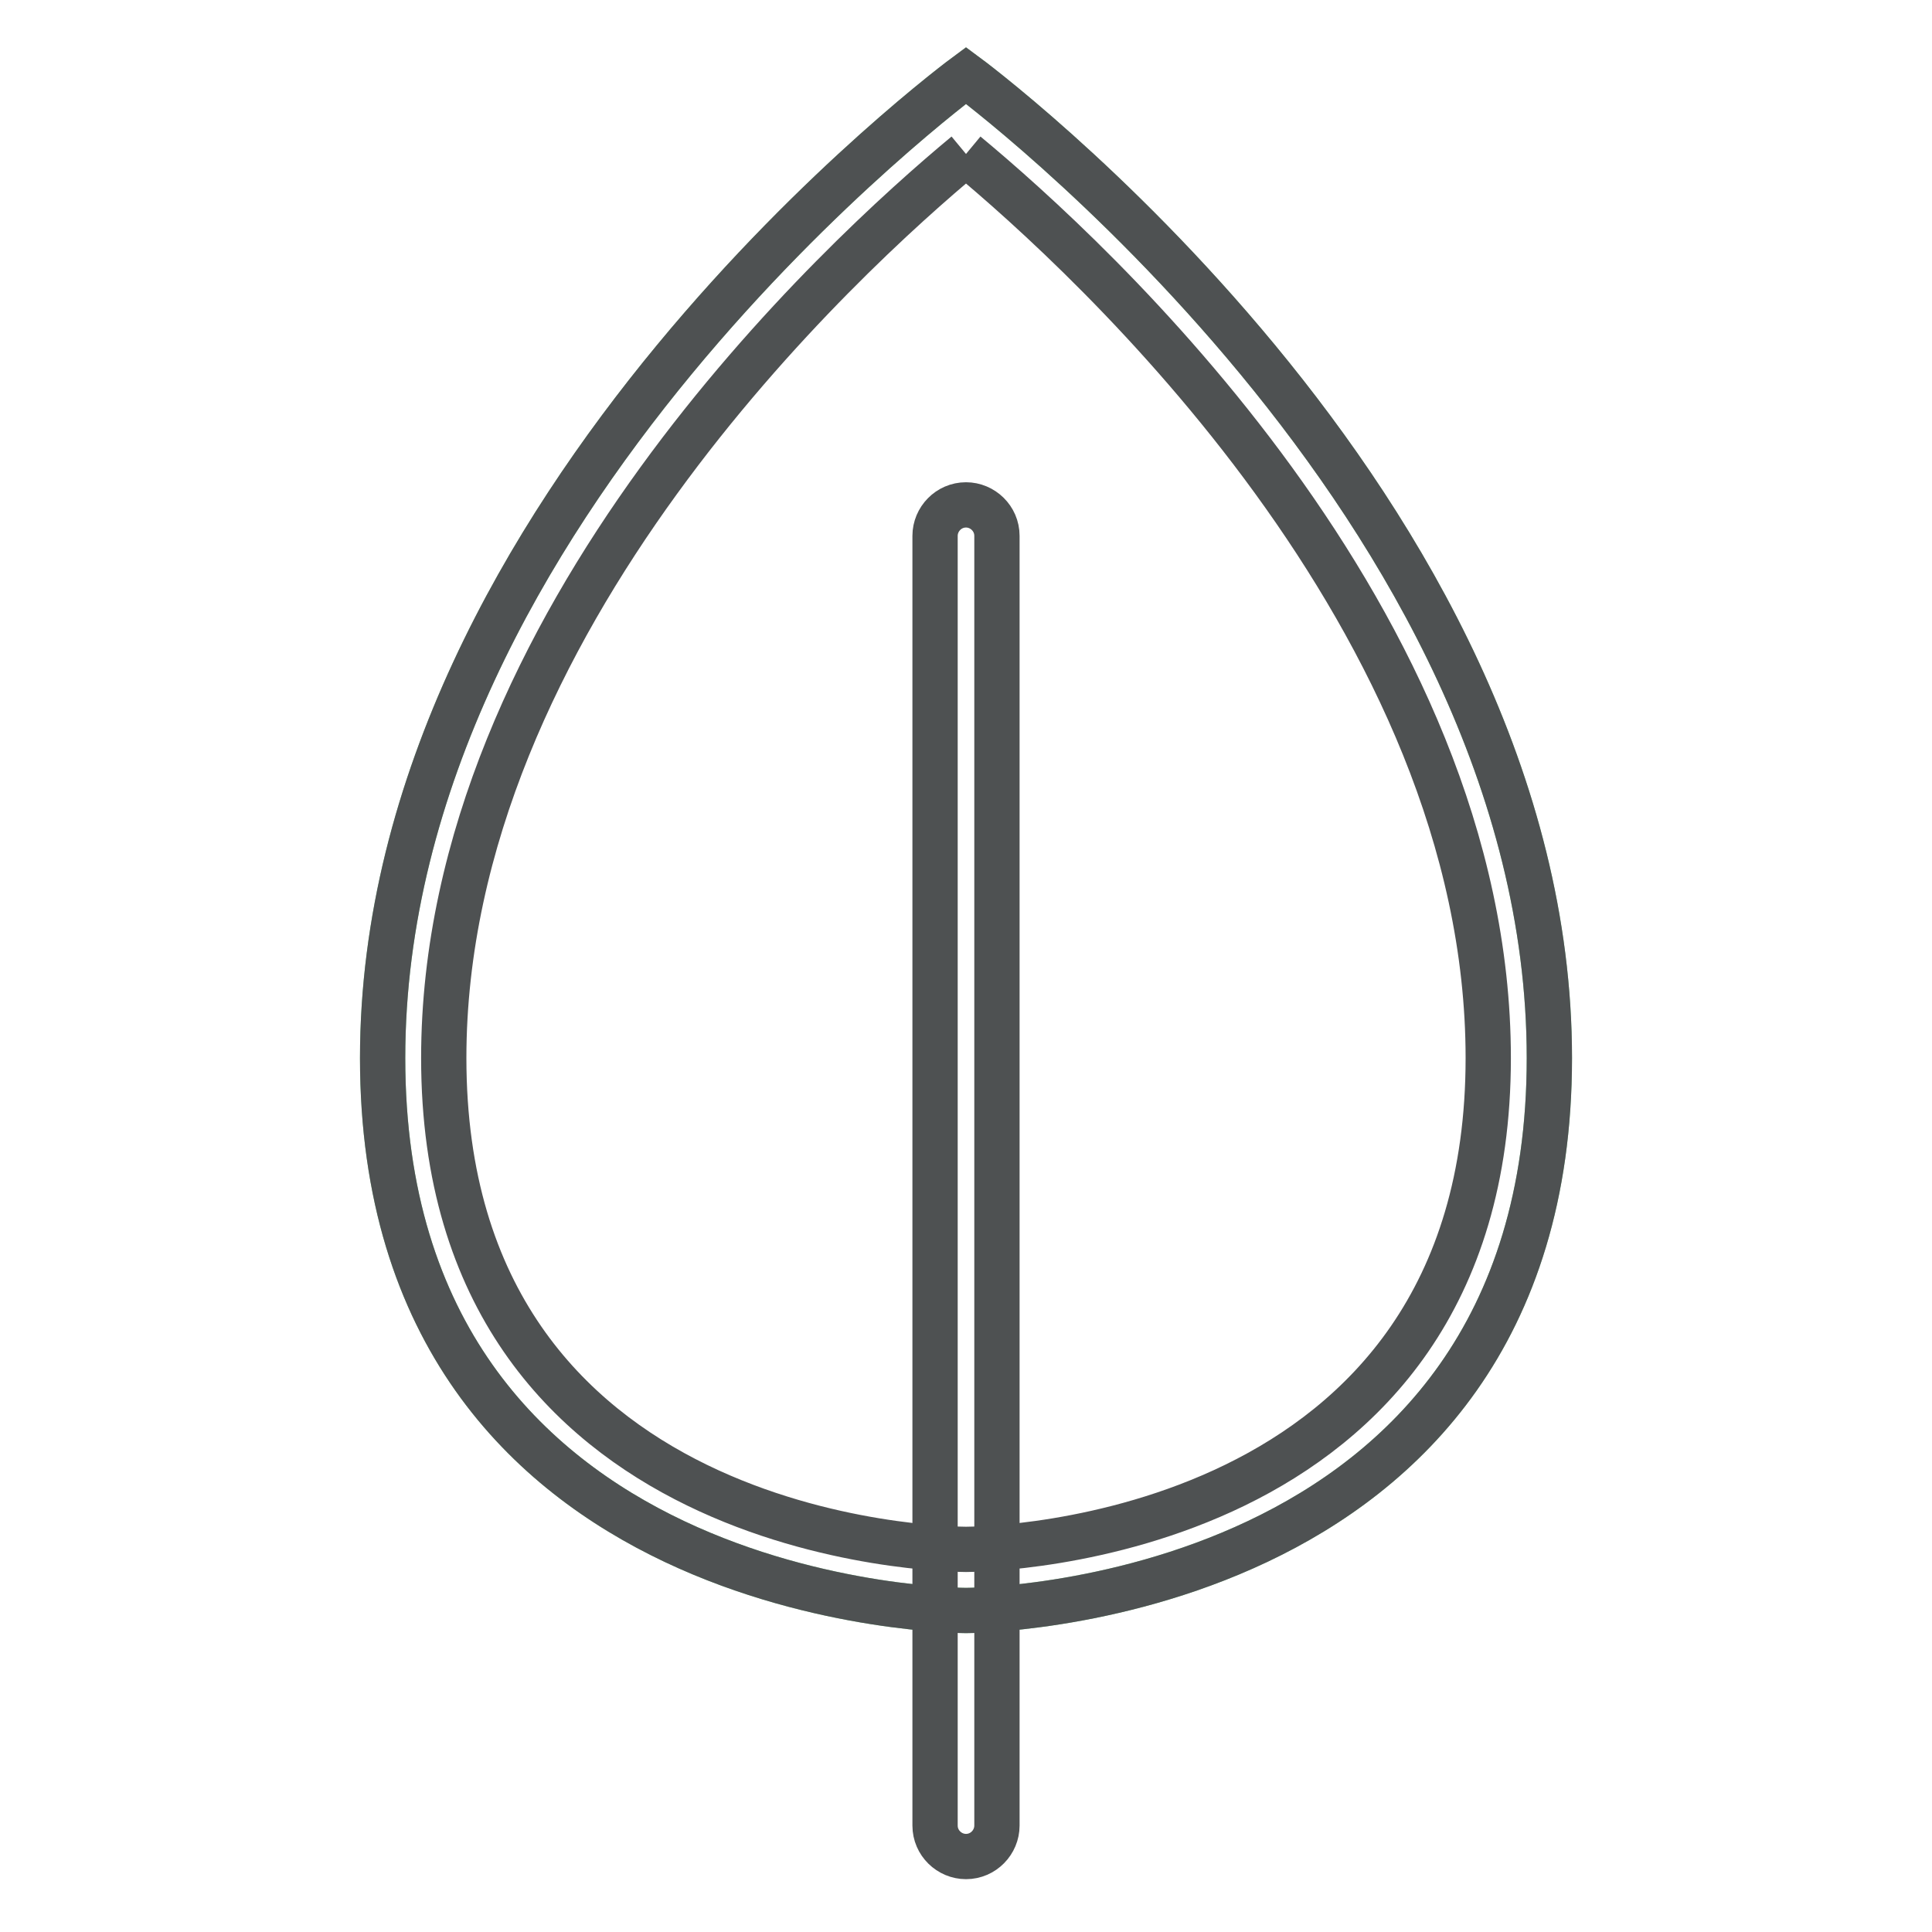 <?xml version="1.0" encoding="utf-8"?>
<!-- Svg Vector Icons : http://www.onlinewebfonts.com/icon -->
<!DOCTYPE svg PUBLIC "-//W3C//DTD SVG 1.1//EN" "http://www.w3.org/Graphics/SVG/1.1/DTD/svg11.dtd">
<svg version="1.1" xmlns="http://www.w3.org/2000/svg" xmlns:xlink="http://www.w3.org/1999/xlink" x="0px" y="0px" viewBox="0 0 256 256" enable-background="new 0 0 256 256" xml:space="preserve">
<g> <path stroke-width="6" fill-opacity="0" stroke="#82c690"  d="M205.3,140.2c0,73.2-77.3,73.2-77.3,73.2s-77.3,0-77.3-73.2S128,10,128,10S205.3,67,205.3,140.2z"/> <path stroke-width="6" fill-opacity="0" stroke="#4e5152"  d="M132.1,241.9c0,2.2-1.8,4.1-4.1,4.1c-2.2,0-4.1-1.8-4.1-4.1V71c0-2.2,1.8-4.1,4.1-4.1 c2.2,0,4.1,1.8,4.1,4.1V241.9z"/> <path stroke-width="6" fill-opacity="0" stroke="#4e5152"  d="M128,20.4c16.4,13.6,69.2,61.8,69.2,119.8c0,64.1-66.4,65.1-69.2,65.1c-2.8,0-69.2-1-69.2-65.1 C58.8,82.4,111.6,34,128,20.4 M128,10c0,0-77.3,57-77.3,130.2s77.3,73.2,77.3,73.2s77.3,0,77.3-73.2S128,10,128,10z"/></g>
</svg>